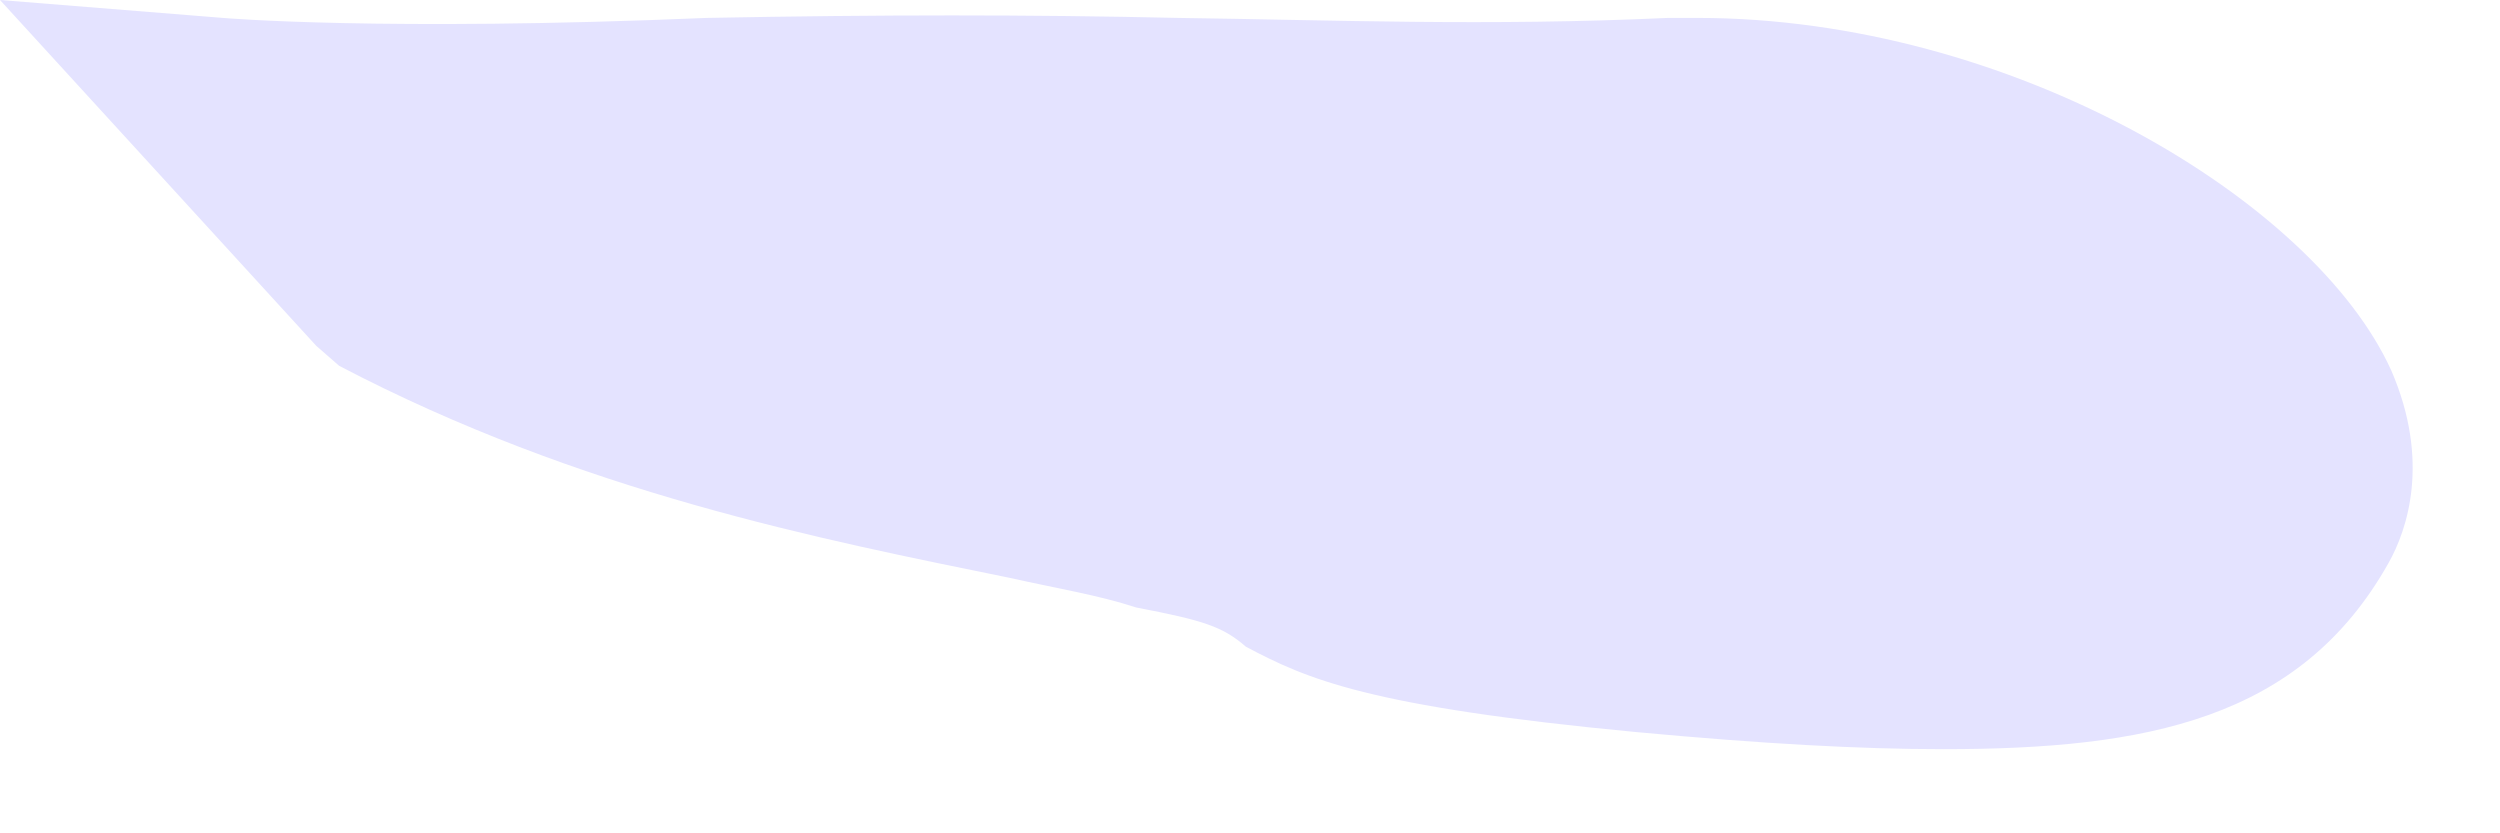 <?xml version="1.0" encoding="utf-8"?>
<svg xmlns="http://www.w3.org/2000/svg" fill="none" height="100%" overflow="visible" preserveAspectRatio="none" style="display: block;" viewBox="0 0 6 2" width="100%">
<path d="M0 0L0.759 0.83L0.814 0.878C1.395 1.182 1.968 1.294 2.424 1.387C2.54 1.413 2.635 1.428 2.727 1.458C2.889 1.489 2.935 1.504 2.99 1.552C3.137 1.63 3.284 1.696 3.927 1.757C4.229 1.785 4.462 1.798 4.664 1.798C5.151 1.798 5.521 1.727 5.732 1.352C5.778 1.271 5.833 1.106 5.739 0.889C5.554 0.481 4.826 0.043 4.074 0.043H4.003C3.571 0.063 3.198 0.048 2.828 0.043C2.47 0.035 2.115 0.035 1.696 0.043C0.915 0.076 0.535 0.043 0.535 0.043L0 0Z" fill="#E4E3FF" id="Vector"/>
</svg>